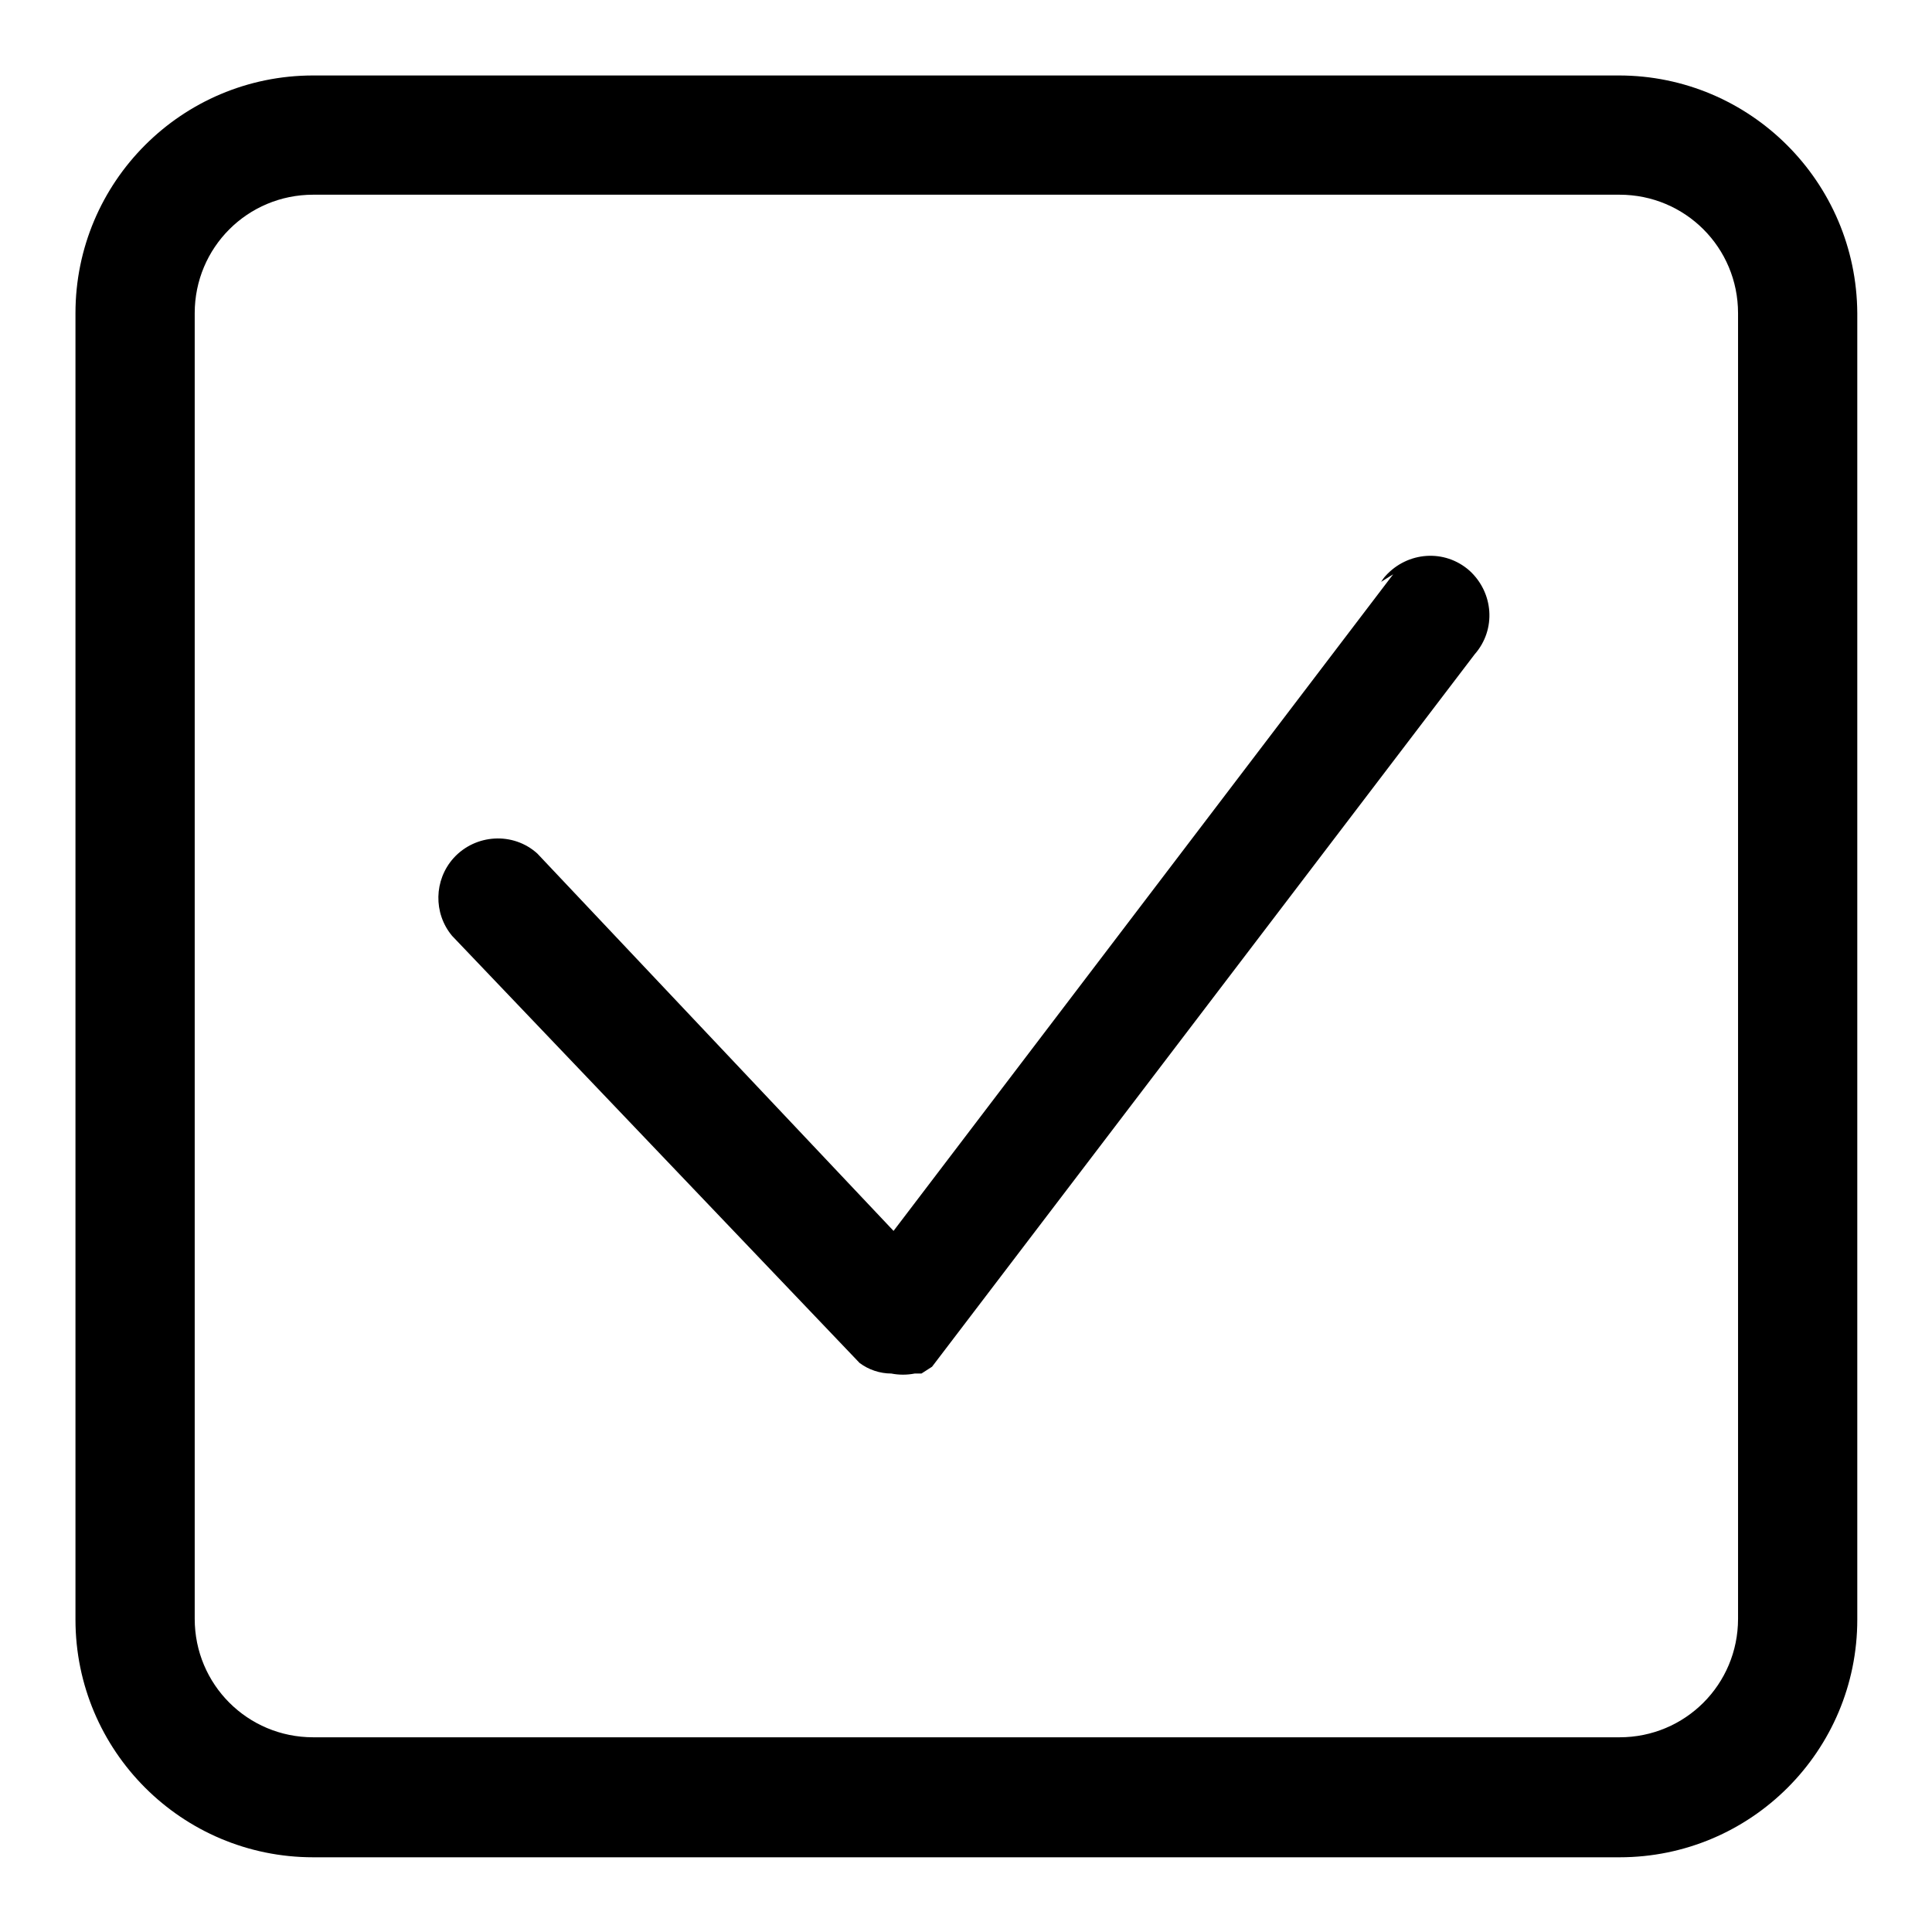 <?xml version="1.0" encoding="utf-8"?>
<!-- Svg Vector Icons : http://www.onlinewebfonts.com/icon -->
<!DOCTYPE svg PUBLIC "-//W3C//DTD SVG 1.1//EN" "http://www.w3.org/Graphics/SVG/1.1/DTD/svg11.dtd">
<svg version="1.1" xmlns="http://www.w3.org/2000/svg" xmlns:xlink="http://www.w3.org/1999/xlink" x="0px" y="0px" viewBox="0 0 256 256" enable-background="new 0 0 256 256" xml:space="preserve">
<g> <path fill="#000000" d="M214.5,10H41.5C24.1,10,10,24.1,10,41.5v173.1c0,17.4,14.1,31.5,31.5,31.5h173.1 c17.4,0,31.5-14.1,31.5-31.5V41.5C246,24.1,231.9,10,214.5,10z M230.3,214.5c0,8.7-7,15.7-15.7,15.7H41.5c-8.7,0-15.7-7-15.7-15.7 V41.5c0-8.7,7-15.7,15.7-15.7h173.1c8.7,0,15.7,7,15.7,15.7V214.5z"/> <path fill="#000000" d="M184.6,76.1l-66.2,87l-47.2-50c-3.2-2.9-8.2-2.6-11.1,0.6c-2.6,2.9-2.7,7.3-0.2,10.3l54,56.6 c1.2,0.9,2.7,1.4,4.2,1.4c1,0.2,2.1,0.2,3.1,0h0.9l1.4-0.9l71.9-94.4c2.9-3.3,2.5-8.2-0.7-11.1c-3.3-2.9-8.2-2.5-11.1,0.7 c-0.2,0.2-0.4,0.5-0.6,0.8L184.6,76.1z"/></g>
</svg>